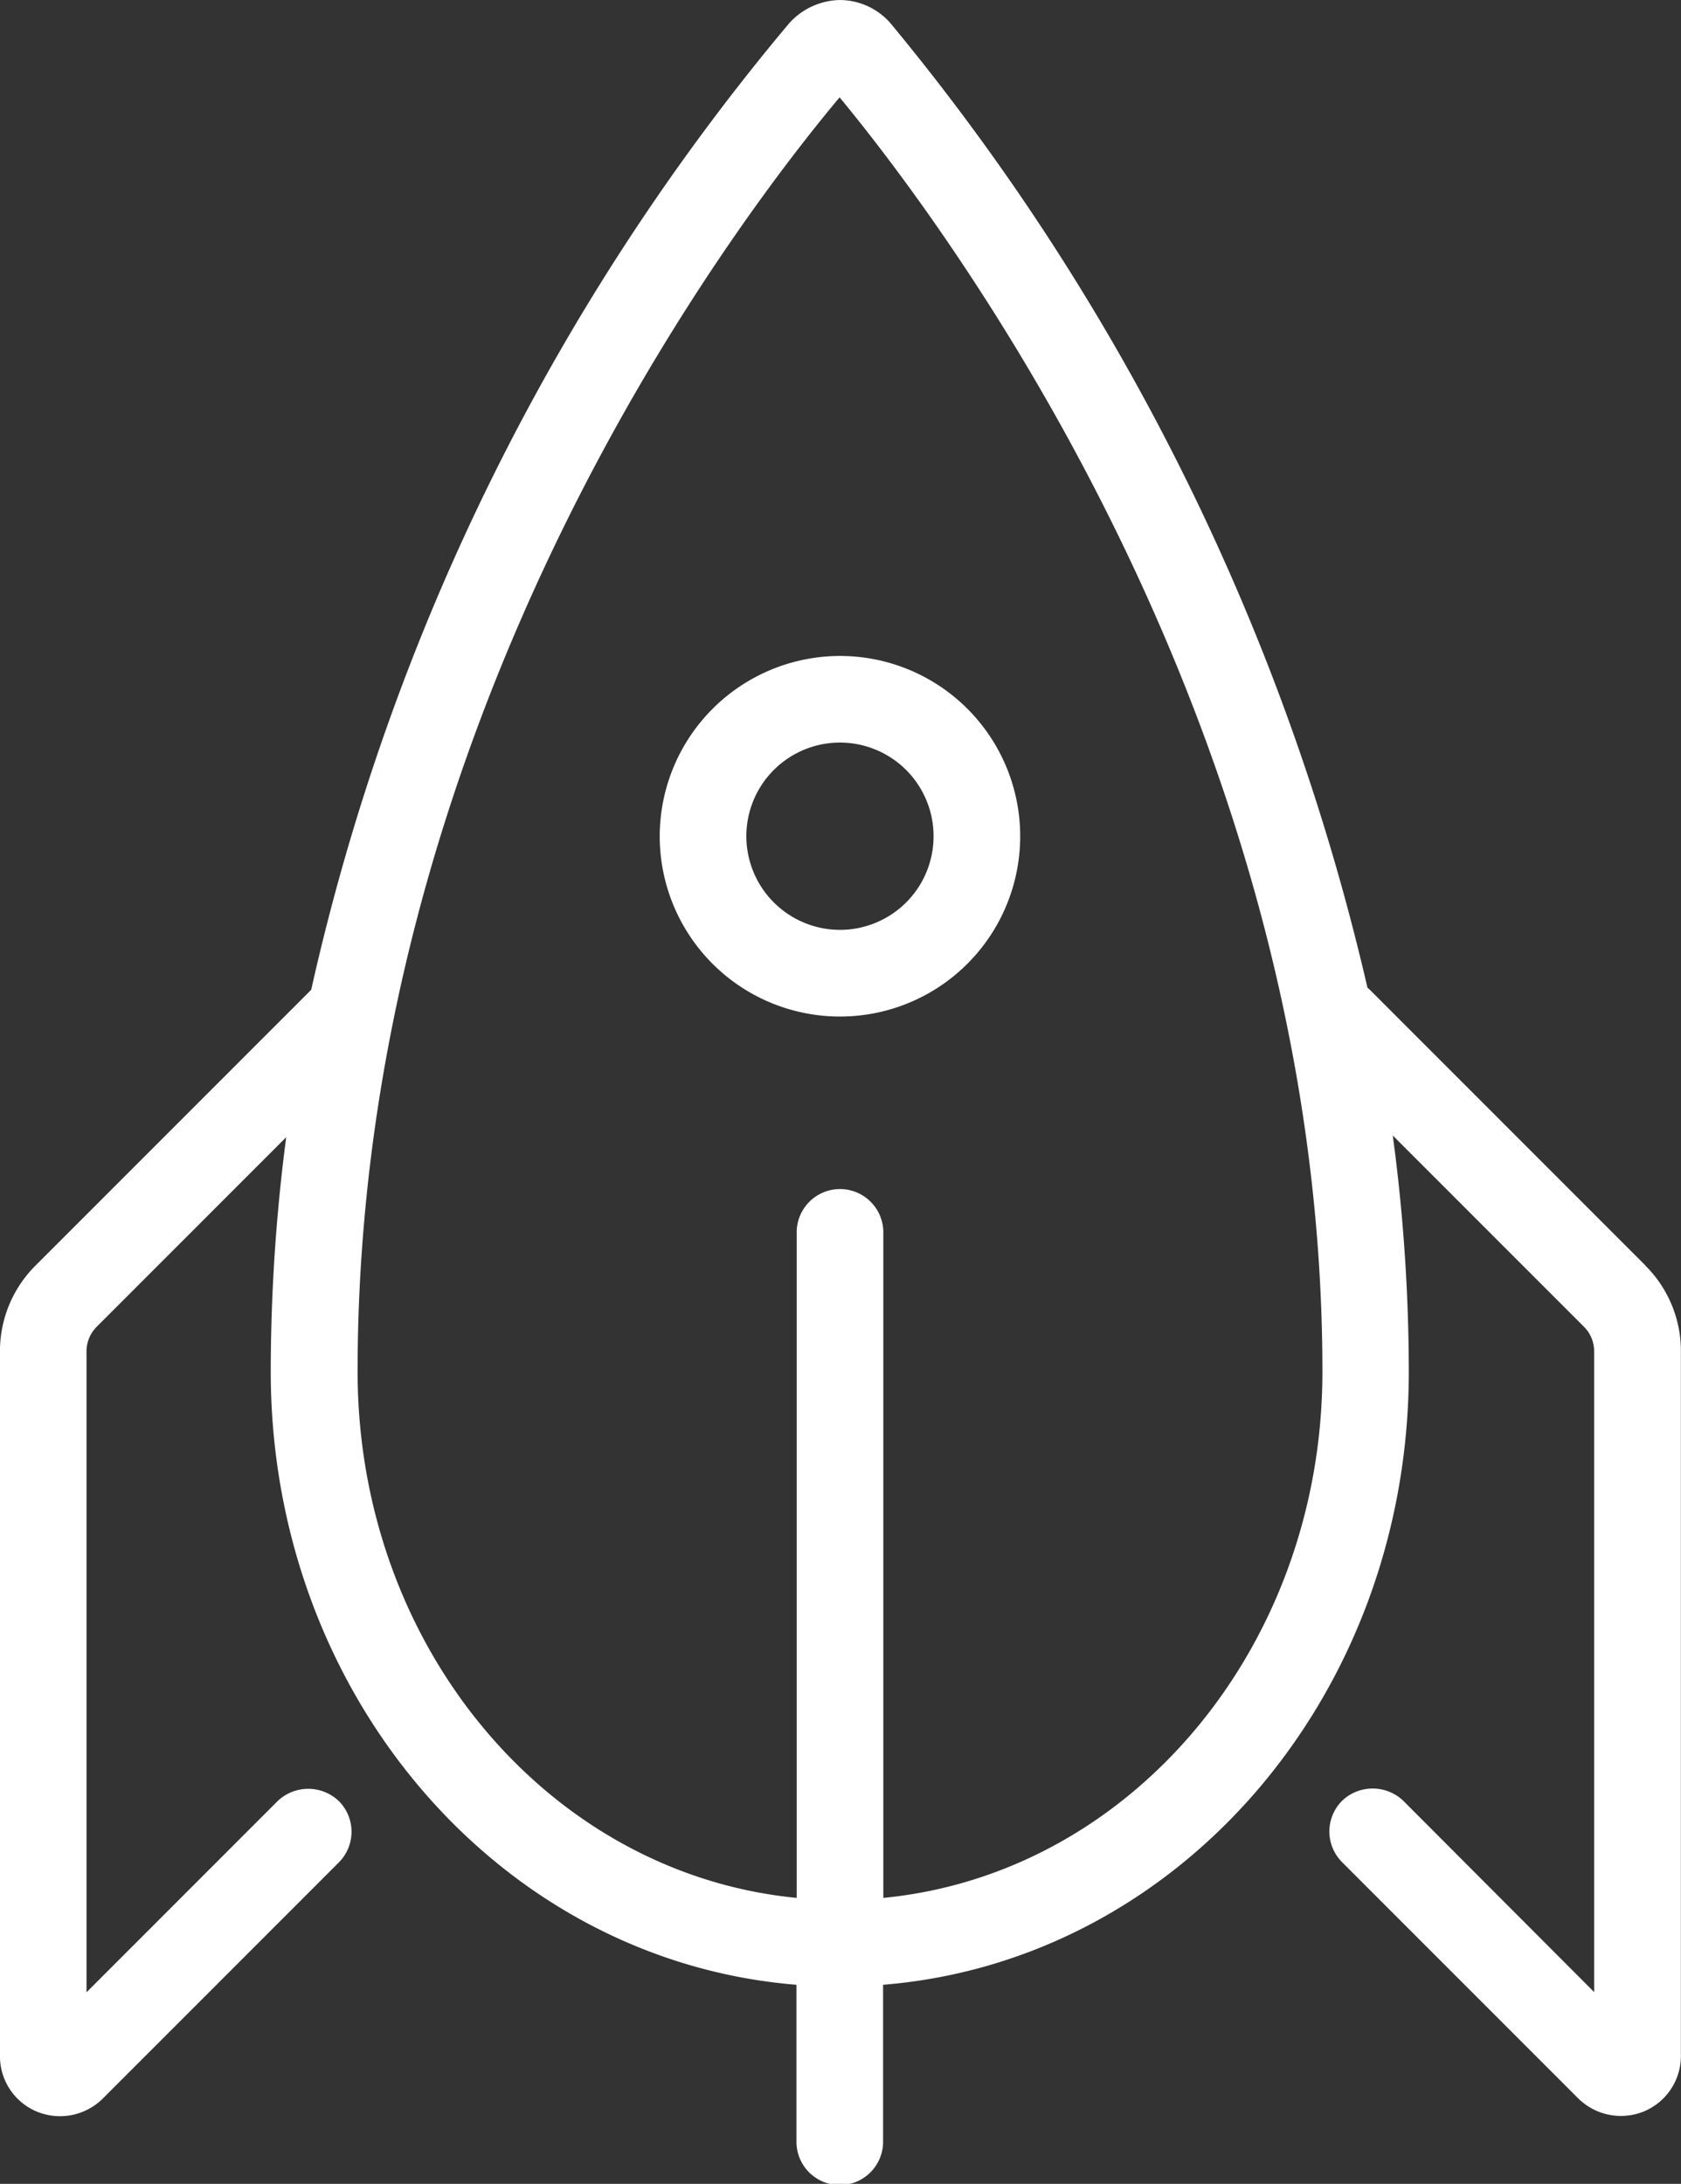 <svg xmlns="http://www.w3.org/2000/svg" width="49.814" height="64.695" viewBox="0 0 49.814 64.695">
  <rect x="0" y="0" width="49.814" height="64.695" fill="#333333" stroke="none"/>
  <g id="Directory-_en_App_services" data-name="Directory- en App services" transform="translate(-11459.582 -9814.652)">
    <path id="Path_14769" data-name="Path 14769" d="M73.241,286.043l-8.152-8.152a1.019,1.019,0,0,0-.088-.079,69.256,69.256,0,0,0-14.129-28.565,2,2,0,0,0-1.527-.694,2.074,2.074,0,0,0-1.474.68A67.451,67.451,0,0,0,33.7,277.873l-.018.018-8.152,8.152a3.575,3.575,0,0,0-1.053,2.541v20.879a1.776,1.776,0,0,0,1.1,1.646,1.8,1.8,0,0,0,1.943-.386l7-7a1.286,1.286,0,0,0,0-1.815,1.314,1.314,0,0,0-1.816,0l-5.662,5.663V288.584a1.025,1.025,0,0,1,.3-.726l5.617-5.617a53.792,53.792,0,0,0-.458,6.938c0,9.589,6.8,17.458,15.579,18.17v4.613a1.284,1.284,0,1,0,2.567,0v-4.613c8.78-.712,15.579-8.582,15.579-18.17a52.8,52.8,0,0,0-.475-6.989l5.667,5.667a1.023,1.023,0,0,1,.3.726v18.982L66.064,301.9a1.313,1.313,0,0,0-1.817,0,1.286,1.286,0,0,0,0,1.815l7,7a1.8,1.8,0,0,0,1.942.387,1.778,1.778,0,0,0,1.1-1.647V288.584a3.571,3.571,0,0,0-1.053-2.541M50.654,304.775v-19.75a1.284,1.284,0,0,0-2.567,0v19.75c-7.344-.714-13.012-7.44-13.012-15.594,0-19.286,11.069-33.908,14.283-37.745,3.213,3.887,14.308,18.689,14.308,37.745,0,8.155-5.668,14.881-13.012,15.594" transform="translate(11435.104 9566.1)" fill="#fff"/>
    <path id="Path_14770" data-name="Path 14770" d="M58.312,287.522a5.341,5.341,0,1,0,5.341-5.34,5.347,5.347,0,0,0-5.341,5.34m2.567,0a2.774,2.774,0,1,1,2.774,2.774,2.777,2.777,0,0,1-2.774-2.774" transform="translate(11420.82 9551.902)" fill="#fff"/>
  </g>
</svg>
